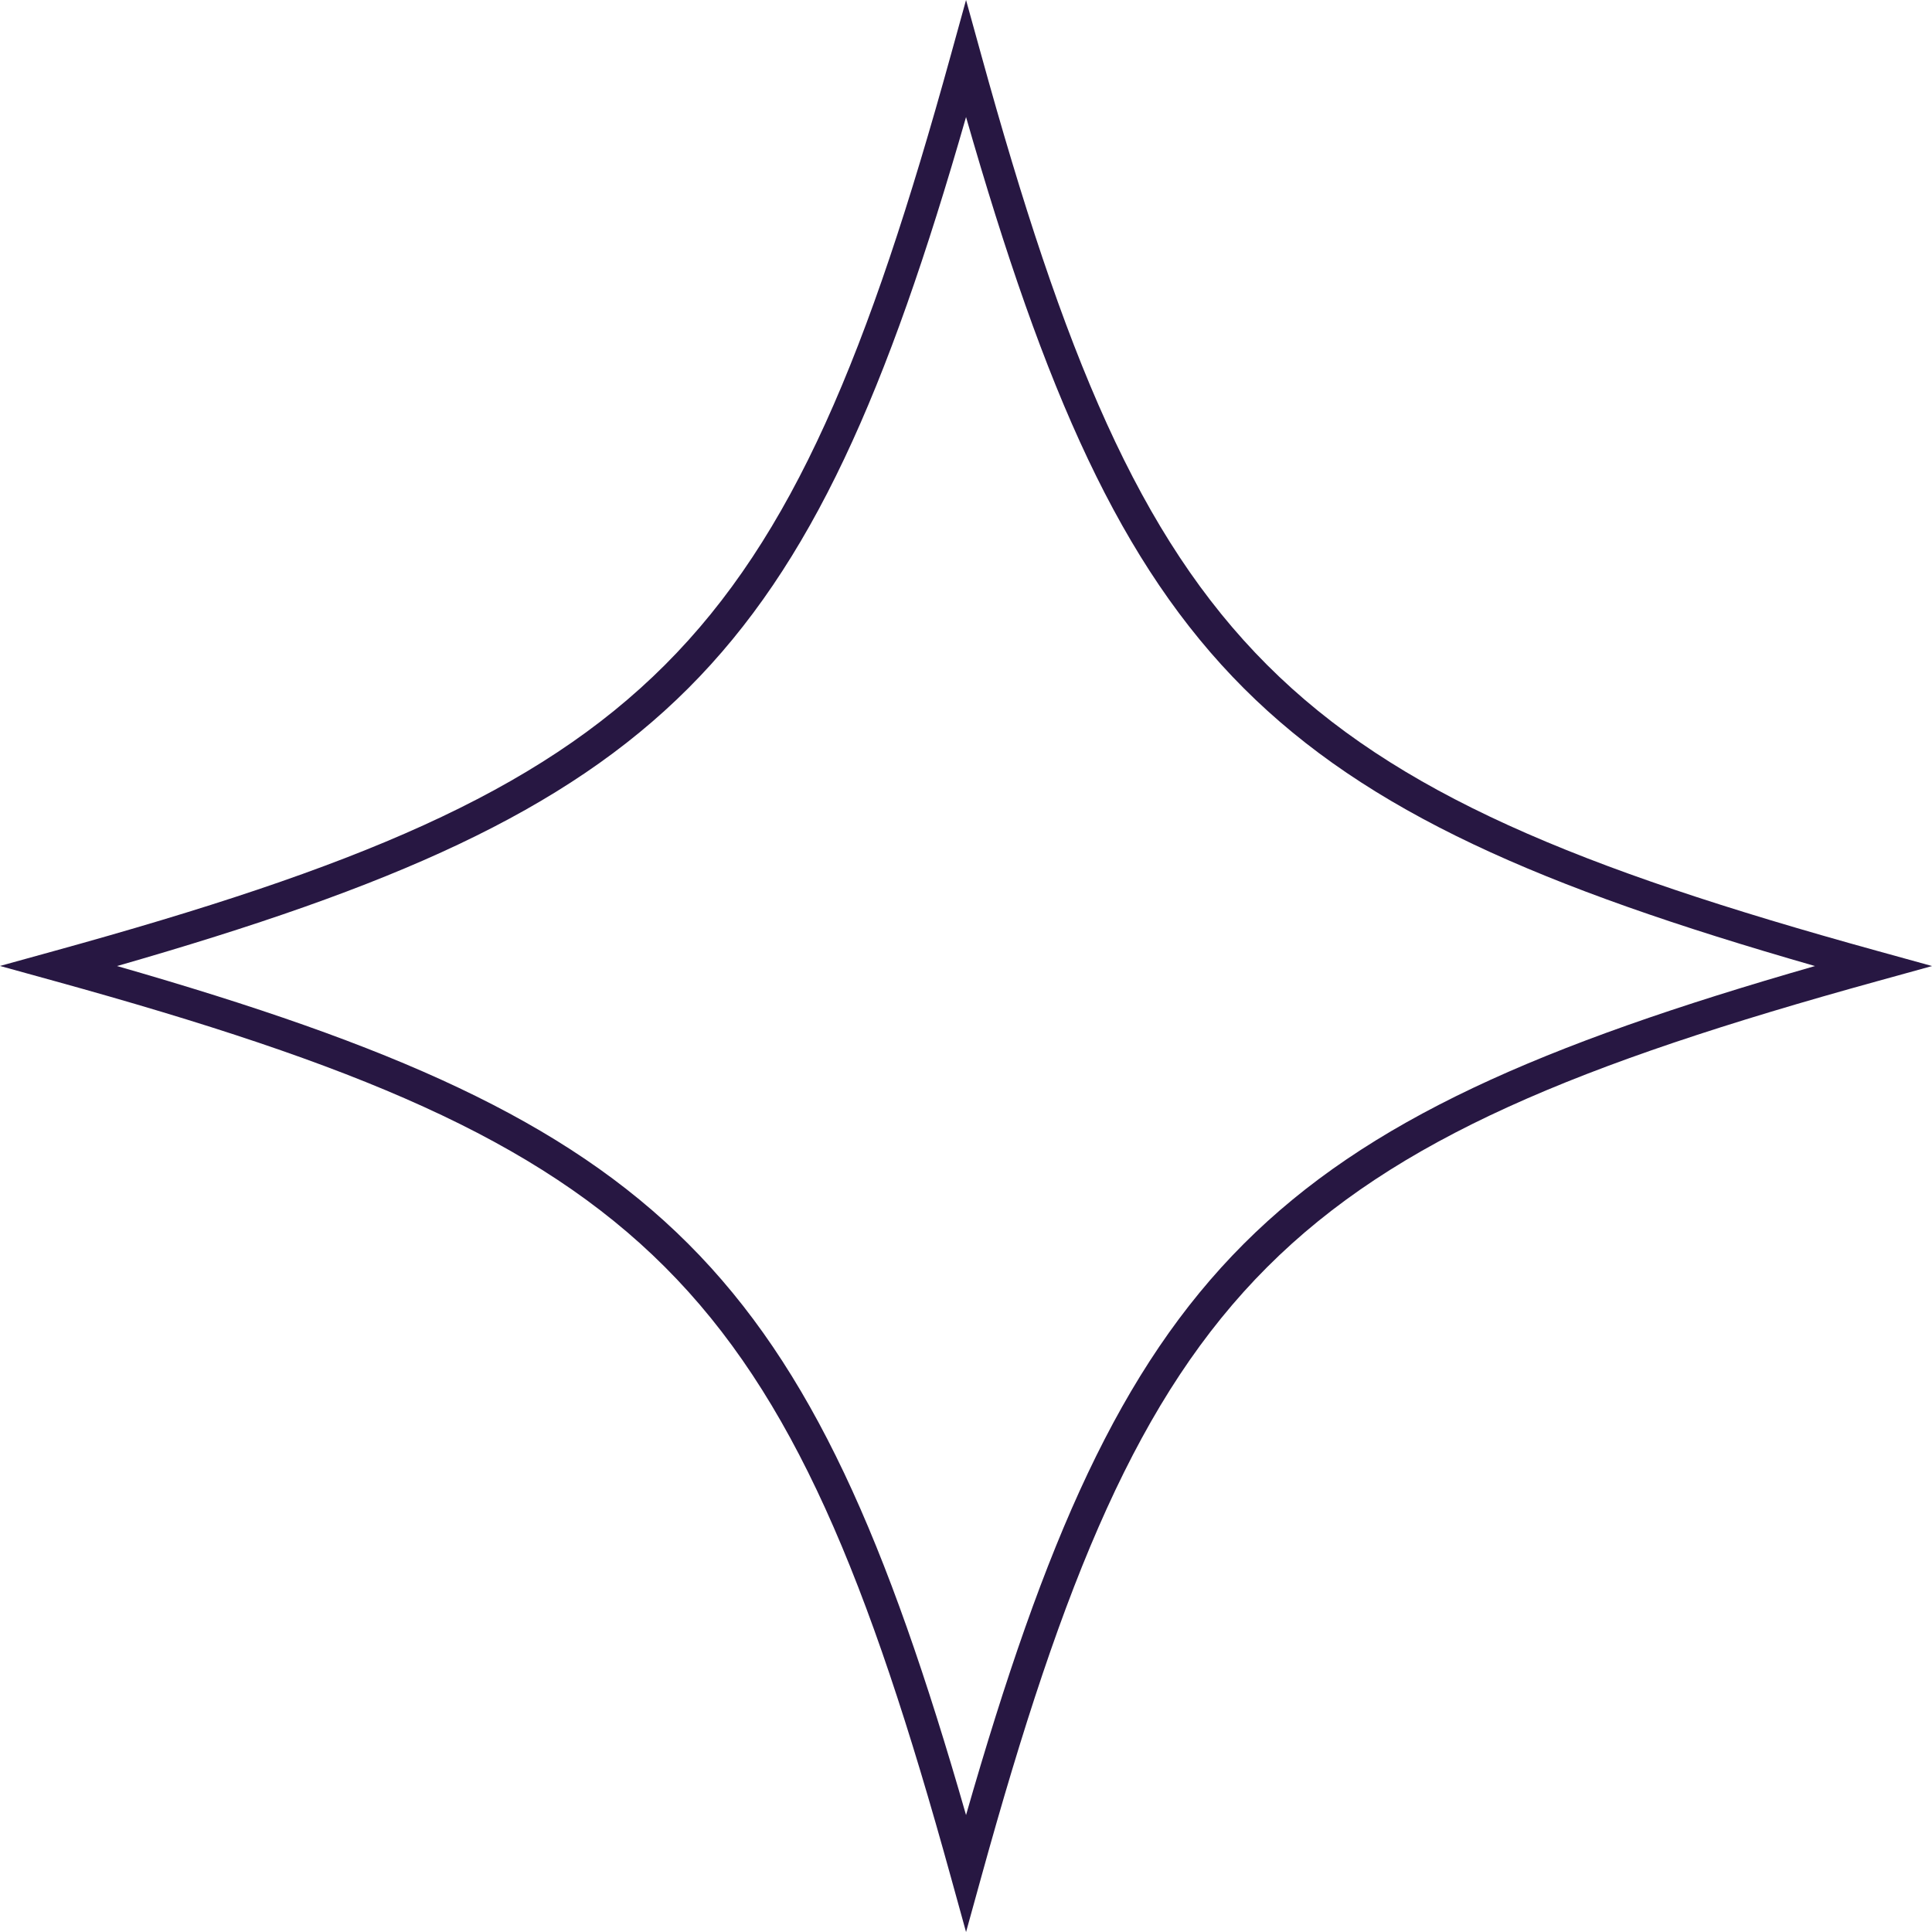 <svg width="45" height="45" viewBox="0 0 45 45" fill="none" xmlns="http://www.w3.org/2000/svg">
<g clip-path="url(#clip0_631_10287)">
<path d="M22.501 45L22.148 43.723C18.307 29.814 15.186 26.693 1.277 22.852L-0 22.499L1.277 22.146C15.186 18.307 18.307 15.186 22.148 1.277L22.501 0L22.854 1.277C26.694 15.186 29.816 18.307 43.724 22.148L45.002 22.501L43.724 22.854C29.816 26.695 26.696 29.816 22.854 43.725L22.501 45.002V45ZM2.726 22.501C15.506 26.168 18.834 29.496 22.501 42.276C26.167 29.496 29.495 26.168 42.275 22.501C29.495 18.834 26.167 15.506 22.501 2.726C18.834 15.506 15.506 18.834 2.726 22.501Z" fill="#271742"/>
</g>
<defs>
<clipPath id="clip0_631_10287">
<rect width="45" height="45" fill="white" transform="translate(-0)"/>
</clipPath>
</defs>
</svg>
